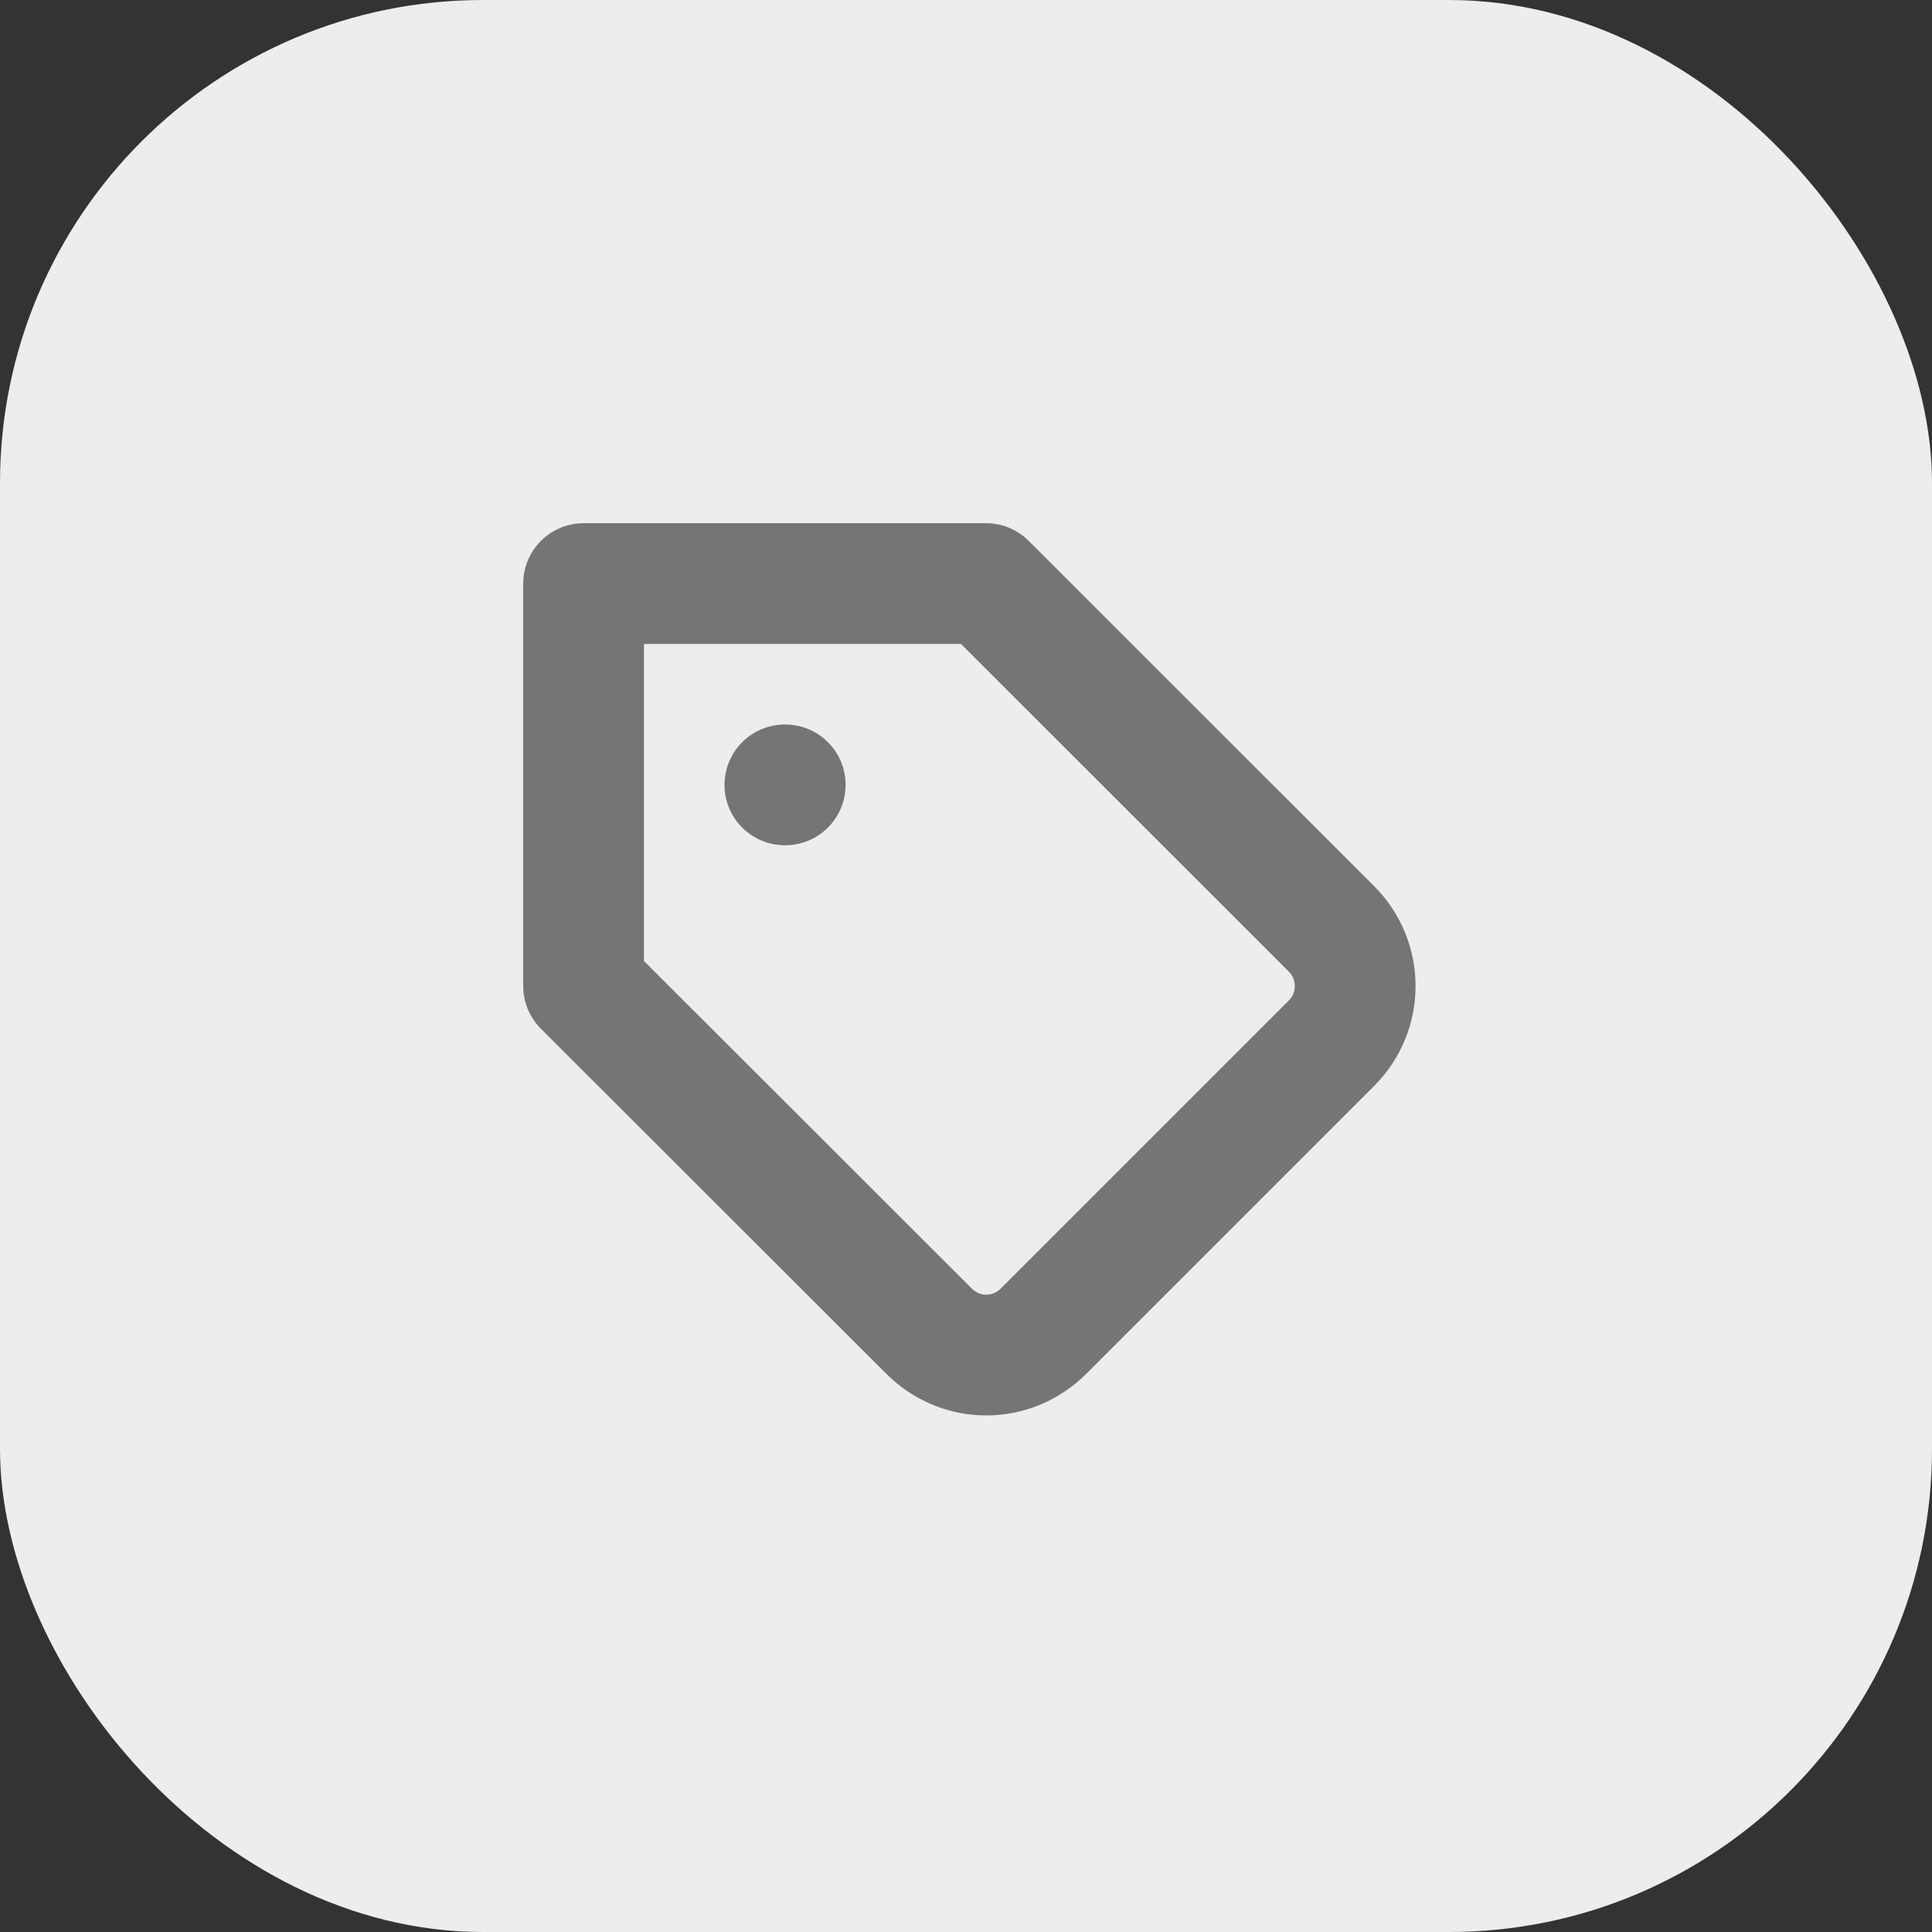 <svg width="16" height="16" viewBox="0 0 16 16" fill="none" xmlns="http://www.w3.org/2000/svg">
<rect x="0" y="0" width="16" height="16" fill="#333333" stroke="none"/>
<rect width="16" height="16" rx="4" fill="#EDEDED"/>
<g clip-path="url(#clip0_1356_3075)">
<path d="M6.5 6.5H6.503M11.03 8.636L8.64 11.026C8.578 11.088 8.504 11.137 8.423 11.171C8.342 11.205 8.256 11.222 8.168 11.222C8.08 11.222 7.994 11.205 7.913 11.171C7.832 11.137 7.758 11.088 7.696 11.026L4.833 8.166V4.833H8.166L11.03 7.696C11.154 7.821 11.223 7.99 11.223 8.166C11.223 8.342 11.154 8.511 11.03 8.636Z" stroke="#757575" stroke-linecap="round" stroke-linejoin="round"/>
</g>
<defs>
<clipPath id="clip0_1356_3075">
<rect width="8" height="8" fill="white" transform="translate(4 4)"/>
</clipPath>
</defs>
</svg>
